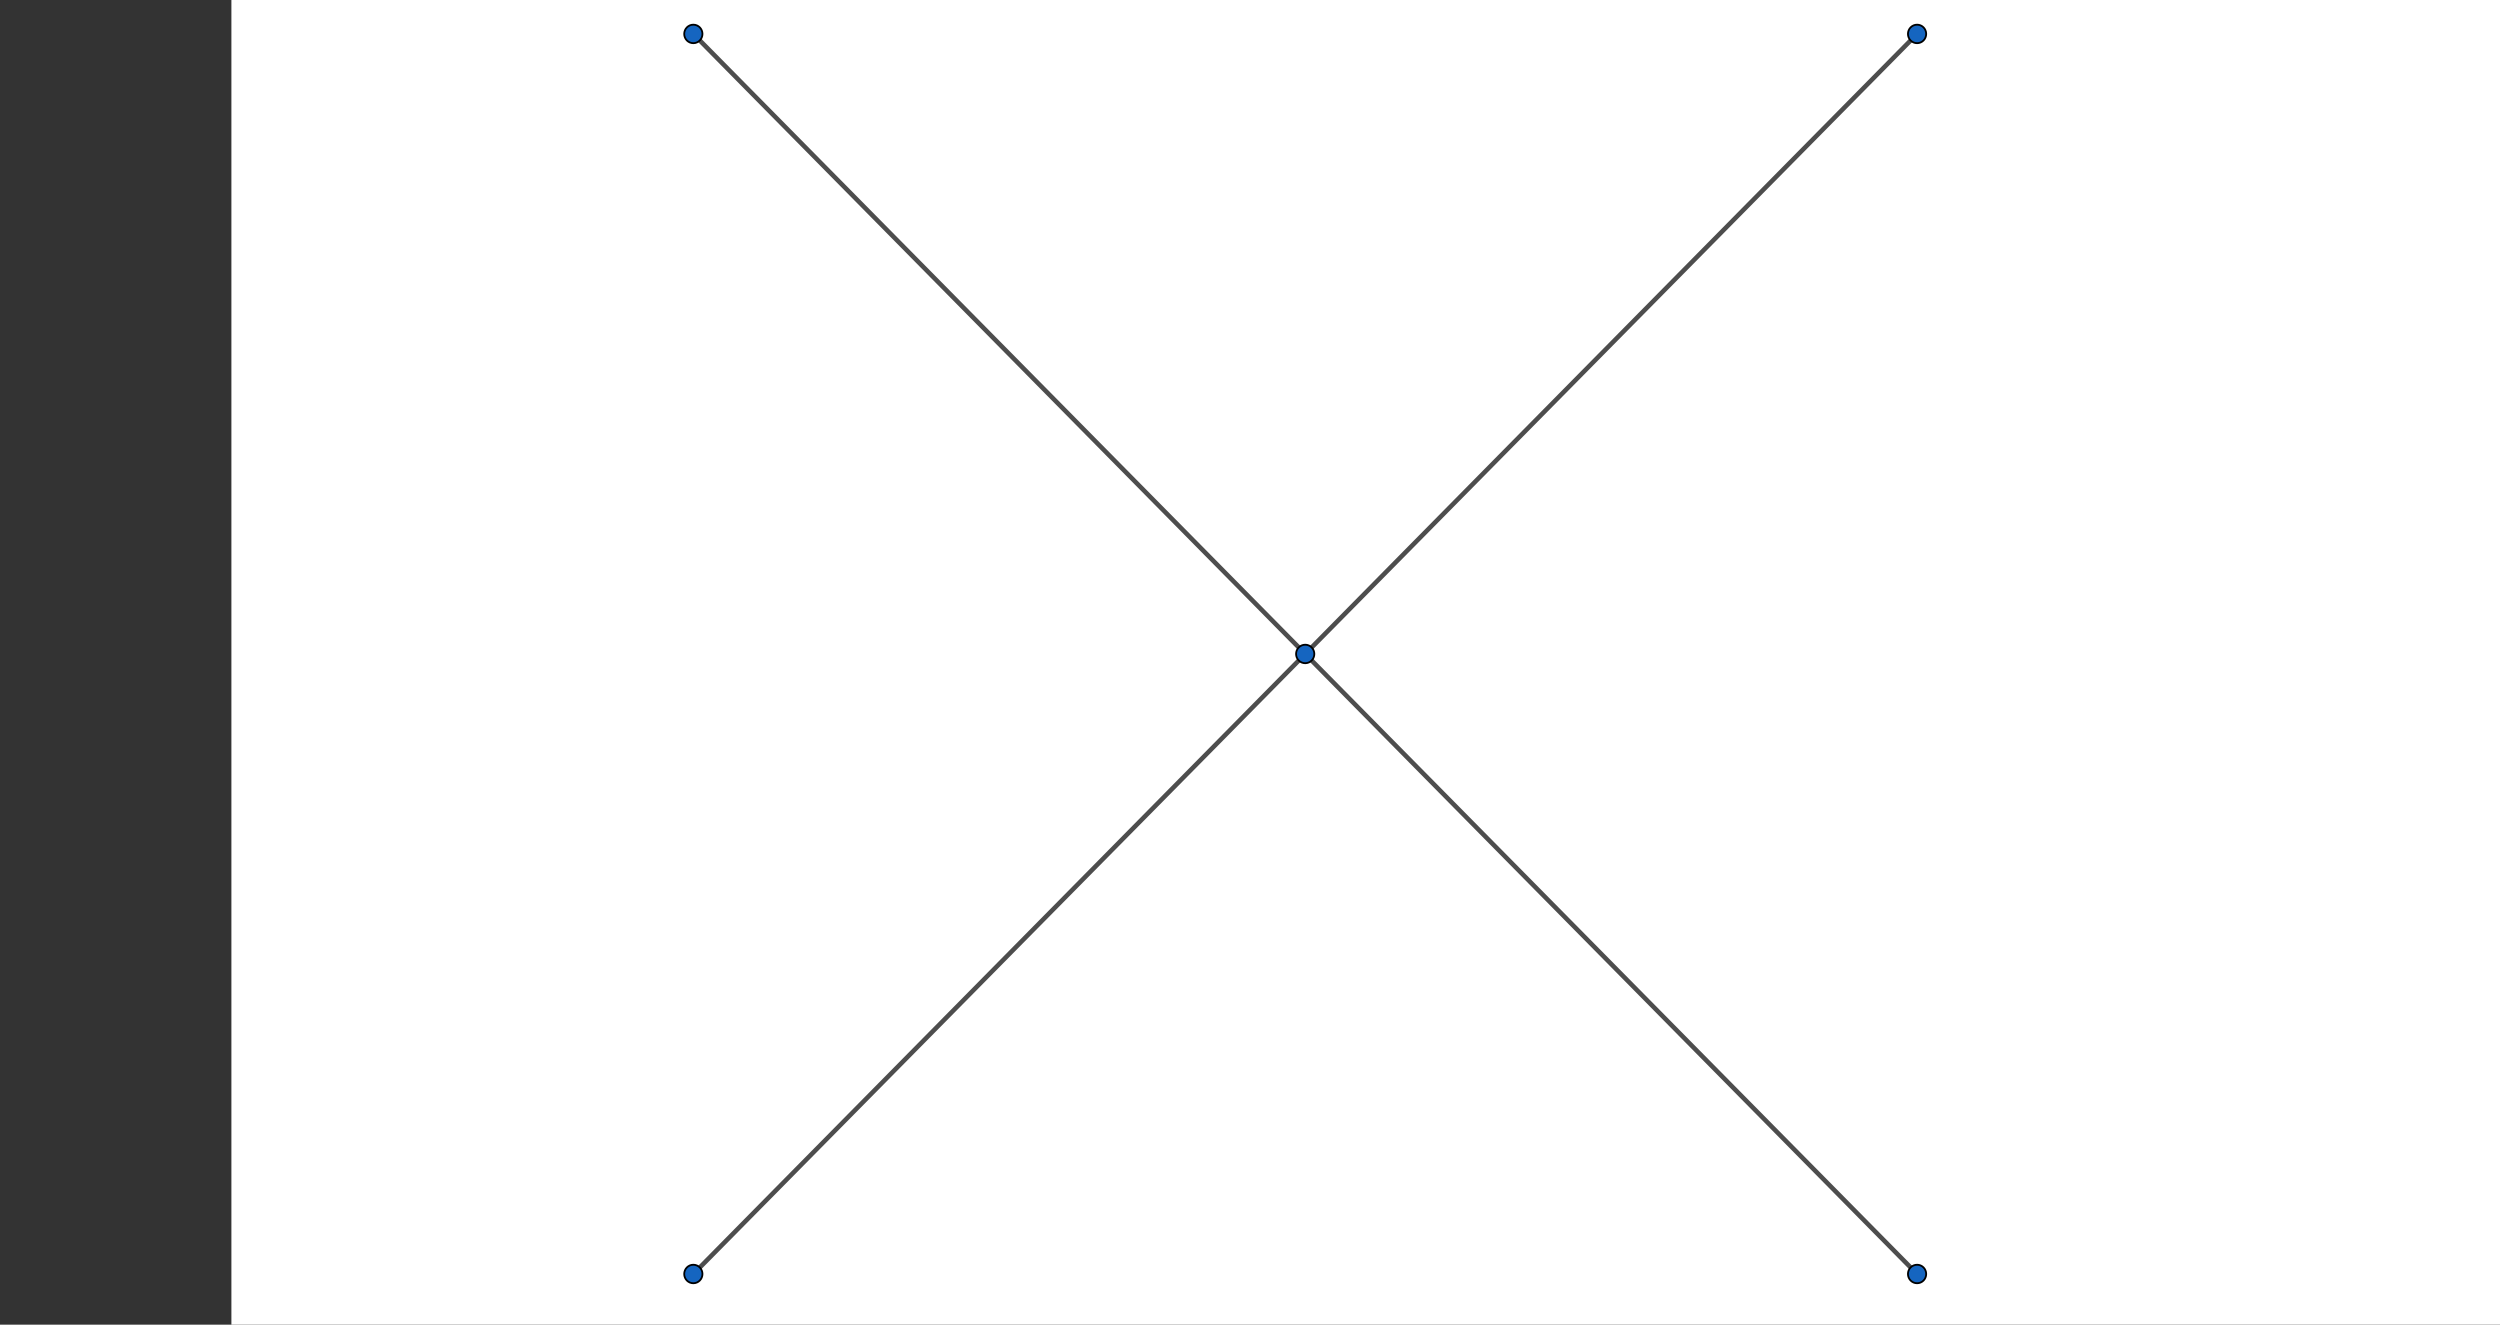 <?xml version="1.0" encoding="UTF-8" standalone="no"?>
<svg
   version="1.1"
   width="1540"
   height="816"
   id="svg458"
   sodipodi:docname="tree_3.svg"
   inkscape:version="1.2.1 (9c6d41e410, 2022-07-14)"
   xmlns:inkscape="http://www.inkscape.org/namespaces/inkscape"
   xmlns:sodipodi="http://sodipodi.sourceforge.net/DTD/sodipodi-0.dtd"
   xmlns="http://www.w3.org/2000/svg"
   xmlns:svg="http://www.w3.org/2000/svg">
  <rect width="100%" height="100%" fill="#333333" stroke="none"/>
  <sodipodi:namedview
     id="namedview460"
     pagecolor="#ffffff"
     bordercolor="#000000"
     borderopacity="0.25"
     inkscape:showpageshadow="2"
     inkscape:pageopacity="0.0"
     inkscape:pagecheckerboard="0"
     inkscape:deskcolor="#d1d1d1"
     showgrid="false"
     inkscape:zoom="0.78571429"
     inkscape:cx="770"
     inkscape:cy="408.54545"
     inkscape:window-width="1920"
     inkscape:window-height="1017"
     inkscape:window-x="1912"
     inkscape:window-y="-8"
     inkscape:window-maximized="1"
     inkscape:current-layer="svg458" />
  <defs
     id="defs422">
    <clipPath
       id="mWvKQiQKdDuC">
      <path
         fill="none"
         stroke="none"
         d=" M 0 0 L 1540 0 L 1540 816 L 0 816 L 0 0 Z"
         id="path419" />
    </clipPath>
  </defs>
  <g
     transform="matrix(1.124,0,0,1.139,142.545,-29.273)"
     clip-path="url(#mWvKQiQKdDuC)"
     id="g456">
    <g
       id="g454">
      <rect
         fill="#ffffff"
         stroke="none"
         x="0"
         y="0"
         width="1540"
         height="816"
         fill-opacity="1"
         id="rect424" />
      <path
         fill="none"
         stroke="#000000"
         paint-order="fill stroke markers"
         d="M 588.489,379.378 923.818,714.707"
         stroke-opacity="0.698"
         stroke-linecap="round"
         stroke-linejoin="round"
         stroke-miterlimit="10"
         stroke-width="2.5"
         id="path426" />
      <path
         fill="none"
         stroke="#000000"
         paint-order="fill stroke markers"
         d="M 253.16,714.707 588.489,379.378"
         stroke-opacity="0.698"
         stroke-linecap="round"
         stroke-linejoin="round"
         stroke-miterlimit="10"
         stroke-width="2.5"
         id="path428" />
      <path
         fill="none"
         stroke="#000000"
         paint-order="fill stroke markers"
         d="M 253.16,44.049 588.489,379.378"
         stroke-opacity="0.698"
         stroke-linecap="round"
         stroke-linejoin="round"
         stroke-miterlimit="10"
         stroke-width="2.5"
         id="path430" />
      <path
         fill="none"
         stroke="#000000"
         paint-order="fill stroke markers"
         d="M 923.818,44.049 588.489,379.378"
         stroke-opacity="0.698"
         stroke-linecap="round"
         stroke-linejoin="round"
         stroke-miterlimit="10"
         stroke-width="2.5"
         id="path432" />
      <path
         fill="#1565c0"
         stroke="none"
         paint-order="stroke fill markers"
         d="m 593.489,379.378 c 0,2.761 -2.239,5 -5,5 -2.761,0 -5,-2.239 -5,-5 0,-2.761 2.239,-5 5,-5 2.761,0 5,2.239 5,5 z"
         fill-opacity="1"
         id="path434" />
      <path
         fill="none"
         stroke="#000000"
         paint-order="fill stroke markers"
         d="m 593.489,379.378 c 0,2.761 -2.239,5 -5,5 -2.761,0 -5,-2.239 -5,-5 0,-2.761 2.239,-5 5,-5 2.761,0 5,2.239 5,5 z"
         stroke-opacity="1"
         stroke-linecap="round"
         stroke-linejoin="round"
         stroke-miterlimit="10"
         id="path436" />
      <path
         fill="#1565c0"
         stroke="none"
         paint-order="stroke fill markers"
         d="m 928.818,714.707 c 0,2.761 -2.239,5 -5,5 -2.761,0 -5,-2.239 -5,-5 0,-2.761 2.239,-5 5,-5 2.761,0 5,2.239 5,5 z"
         fill-opacity="1"
         id="path438" />
      <path
         fill="none"
         stroke="#000000"
         paint-order="fill stroke markers"
         d="m 928.818,714.707 c 0,2.761 -2.239,5 -5,5 -2.761,0 -5,-2.239 -5,-5 0,-2.761 2.239,-5 5,-5 2.761,0 5,2.239 5,5 z"
         stroke-opacity="1"
         stroke-linecap="round"
         stroke-linejoin="round"
         stroke-miterlimit="10"
         id="path440" />
      <path
         fill="#1565c0"
         stroke="none"
         paint-order="stroke fill markers"
         d="m 258.16,714.707 c 0,2.761 -2.239,5 -5,5 -2.761,0 -5,-2.239 -5,-5 0,-2.761 2.239,-5 5,-5 2.761,0 5,2.239 5,5 z"
         fill-opacity="1"
         id="path442" />
      <path
         fill="none"
         stroke="#000000"
         paint-order="fill stroke markers"
         d="m 258.16,714.707 c 0,2.761 -2.239,5 -5,5 -2.761,0 -5,-2.239 -5,-5 0,-2.761 2.239,-5 5,-5 2.761,0 5,2.239 5,5 z"
         stroke-opacity="1"
         stroke-linecap="round"
         stroke-linejoin="round"
         stroke-miterlimit="10"
         id="path444" />
      <path
         fill="#1565c0"
         stroke="none"
         paint-order="stroke fill markers"
         d="m 258.16,44.049 c 0,2.761 -2.239,5 -5,5 -2.761,0 -5,-2.239 -5,-5 0,-2.761 2.239,-5 5,-5 2.761,0 5,2.239 5,5 z"
         fill-opacity="1"
         id="path446" />
      <path
         fill="none"
         stroke="#000000"
         paint-order="fill stroke markers"
         d="m 258.16,44.049 c 0,2.761 -2.239,5 -5,5 -2.761,0 -5,-2.239 -5,-5 0,-2.761 2.239,-5 5,-5 2.761,0 5,2.239 5,5 z"
         stroke-opacity="1"
         stroke-linecap="round"
         stroke-linejoin="round"
         stroke-miterlimit="10"
         id="path448" />
      <path
         fill="#1565c0"
         stroke="none"
         paint-order="stroke fill markers"
         d="m 928.818,44.049 c 0,2.761 -2.239,5 -5,5 -2.761,0 -5,-2.239 -5,-5 0,-2.761 2.239,-5 5,-5 2.761,0 5,2.239 5,5 z"
         fill-opacity="1"
         id="path450" />
      <path
         fill="none"
         stroke="#000000"
         paint-order="fill stroke markers"
         d="m 928.818,44.049 c 0,2.761 -2.239,5 -5,5 -2.761,0 -5,-2.239 -5,-5 0,-2.761 2.239,-5 5,-5 2.761,0 5,2.239 5,5 z"
         stroke-opacity="1"
         stroke-linecap="round"
         stroke-linejoin="round"
         stroke-miterlimit="10"
         id="path452" />
    </g>
  </g>
</svg>
